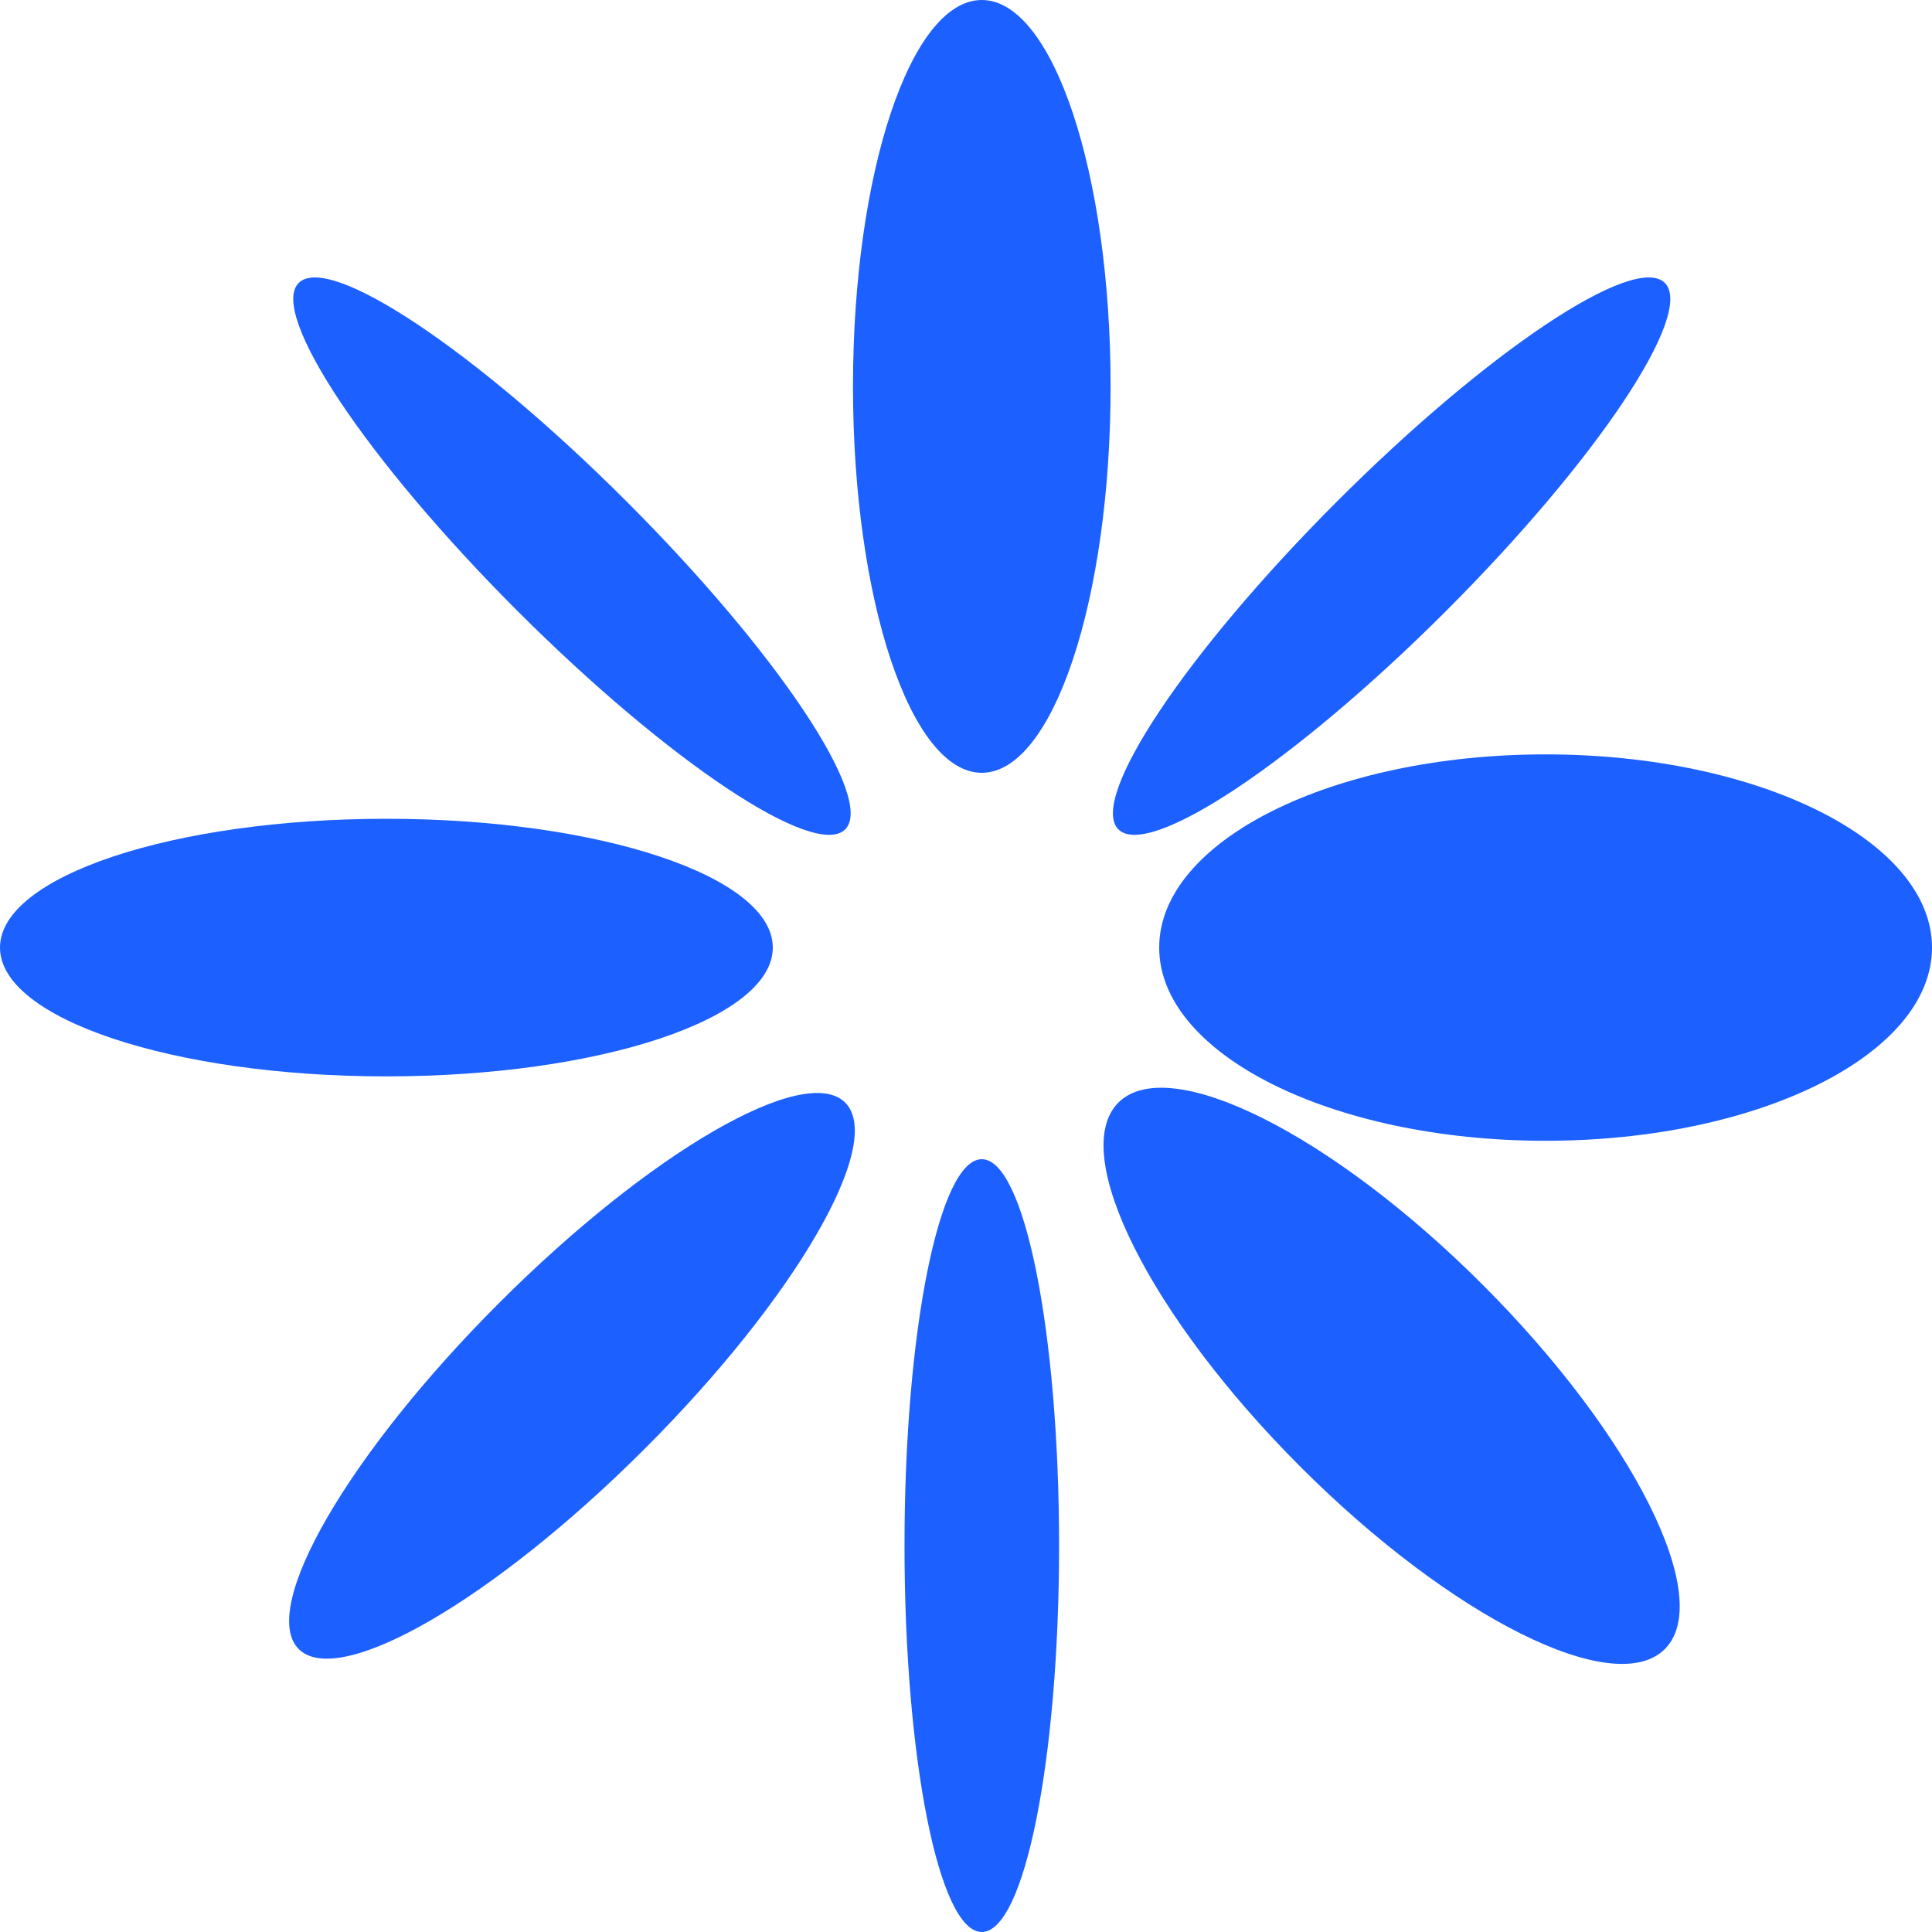 <svg width="240" height="240" viewBox="0 0 240 240" fill="none" xmlns="http://www.w3.org/2000/svg">
<g clip-path="url(#clip0_1_278)">
<path d="M48 133.712C74.51 133.712 96 126.549 96 117.712C96 108.875 74.51 101.712 48 101.712C21.49 101.712 0 108.875 0 117.712C0 126.549 21.49 133.712 48 133.712Z" fill="#1C60FF"/>
<path d="M192 141.712C218.51 141.712 240 130.967 240 117.712C240 104.457 218.51 93.712 192 93.712C165.49 93.712 144 104.457 144 117.712C144 130.967 165.49 141.712 192 141.712Z" fill="#1C60FF"/>
<path d="M121.962 240C127.264 240 131.562 218.51 131.562 192C131.562 165.49 127.264 144 121.962 144C116.66 144 112.362 165.49 112.362 192C112.362 218.51 116.66 240 121.962 240Z" fill="#1C60FF"/>
<path d="M121.962 96C130.798 96 137.962 74.51 137.962 48C137.962 21.49 130.798 0 121.962 0C113.125 0 105.962 21.49 105.962 48C105.962 74.51 113.125 96 121.962 96Z" fill="#1C60FF"/>
<path d="M104.992 103.028C108.741 99.279 96.584 81.043 77.839 62.298C59.094 43.553 40.858 31.396 37.109 35.145C33.361 38.894 45.517 57.13 64.262 75.875C83.008 94.62 101.243 106.777 104.992 103.028Z" fill="#1C60FF"/>
<path d="M206.813 204.852C213.062 198.603 202.931 178.342 184.186 159.597C165.441 140.852 145.18 130.721 138.931 136.969C132.683 143.218 142.813 163.479 161.559 182.224C180.304 200.969 200.565 211.1 206.813 204.852Z" fill="#1C60FF"/>
<path d="M179.66 75.874C198.405 57.129 210.562 38.894 206.813 35.145C203.064 31.396 184.829 43.553 166.084 62.298C147.339 81.043 135.182 99.278 138.931 103.027C142.68 106.776 160.915 94.62 179.66 75.874Z" fill="#1C60FF"/>
<path d="M80.102 179.962C98.847 161.217 109.991 141.969 104.992 136.97C99.994 131.971 80.745 143.115 62 161.86C43.255 180.605 32.111 199.853 37.11 204.852C42.109 209.851 61.357 198.707 80.102 179.962Z" fill="#1C60FF"/>
</g>
<defs>
<clipPath id="clip0_1_278">
<rect width="240" height="240" fill="white"/>
</clipPath>
</defs>
</svg>
